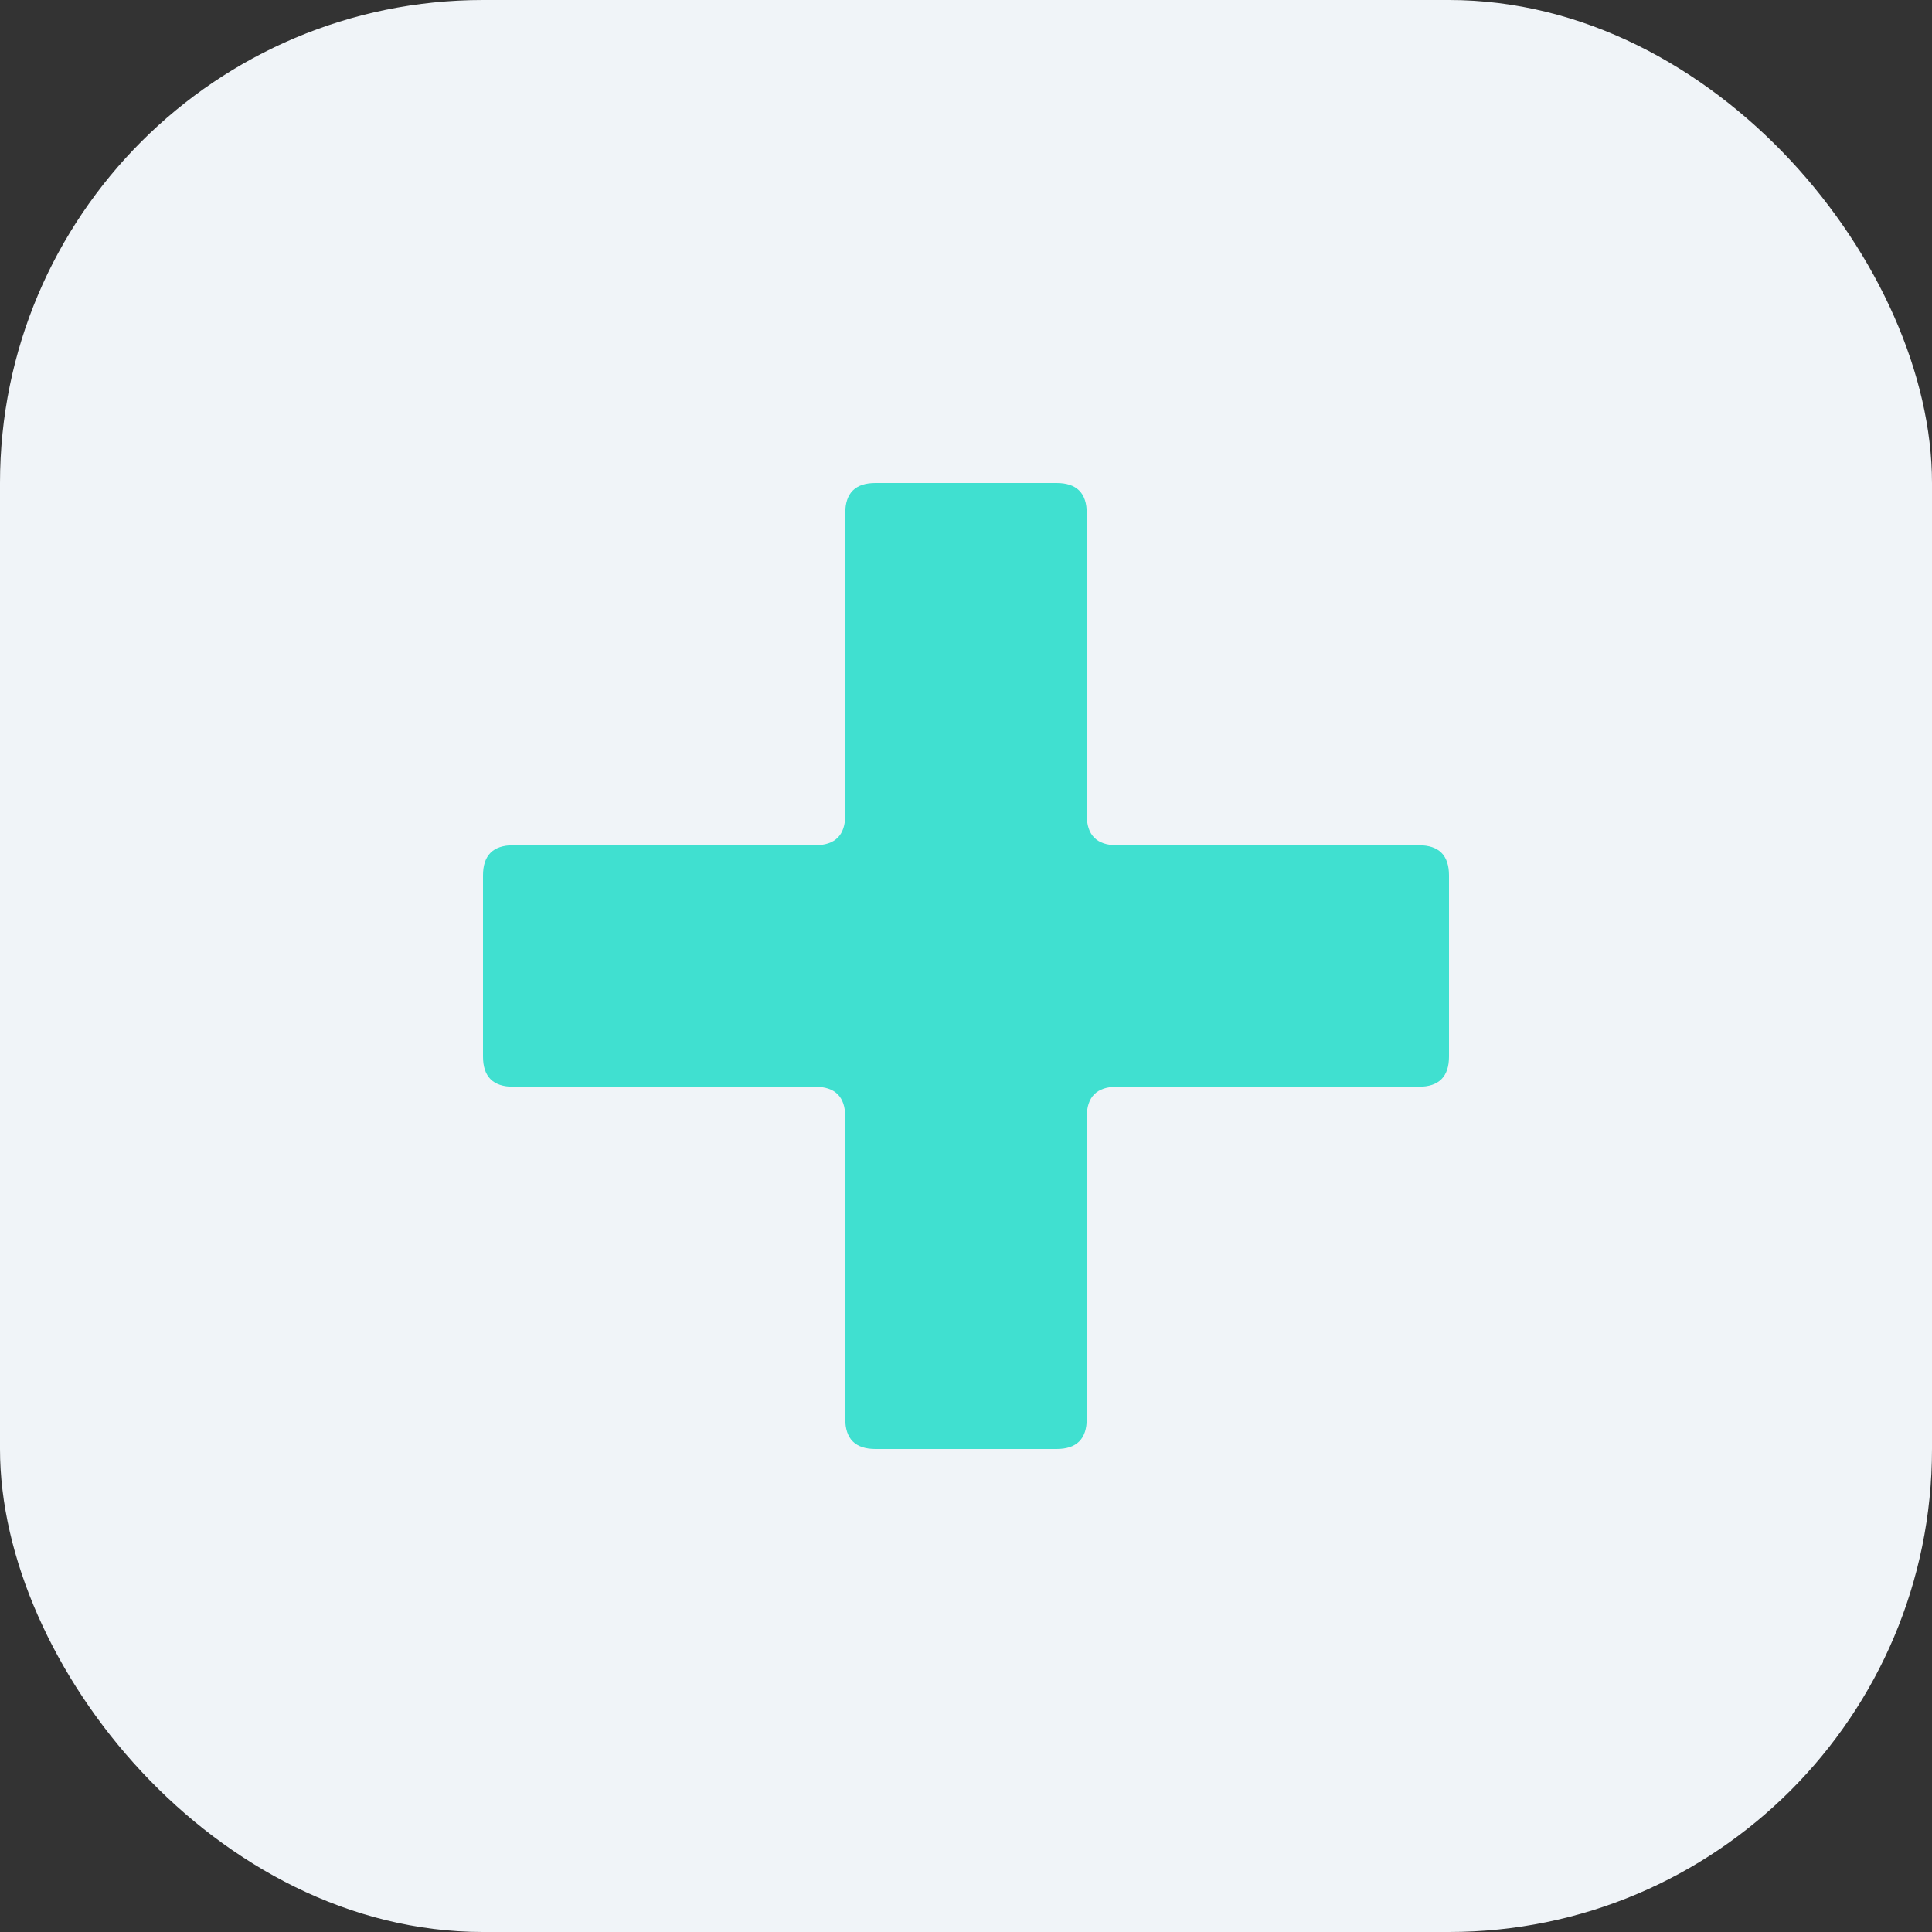 <svg xmlns="http://www.w3.org/2000/svg" viewBox="0 0 32 32" width="32" height="32">
  <rect x="0" y="0" width="32" height="32" fill="#333333" stroke="none"/>
  <rect width="32" height="32" fill="#F0F4F8" rx="8" ry="8"/>
  <path d="M14 8.5 Q14 8 14.5 8 H17.5 Q18 8 18 8.5 V13.5 Q18 14 18.5 14 H23.5 Q24 14 24 14.5 V17.5 Q24 18 23.5 18 H18.5 Q18 18 18 18.5 V23.5 Q18 24 17.5 24 H14.5 Q14 24 14 23.5 V18.5 Q14 18 13.5 18 H8.5 Q8 18 8 17.5 V14.5 Q8 14 8.5 14 H13.5 Q14 14 14 13.5 Z" fill="#40E0D0"/>
</svg>